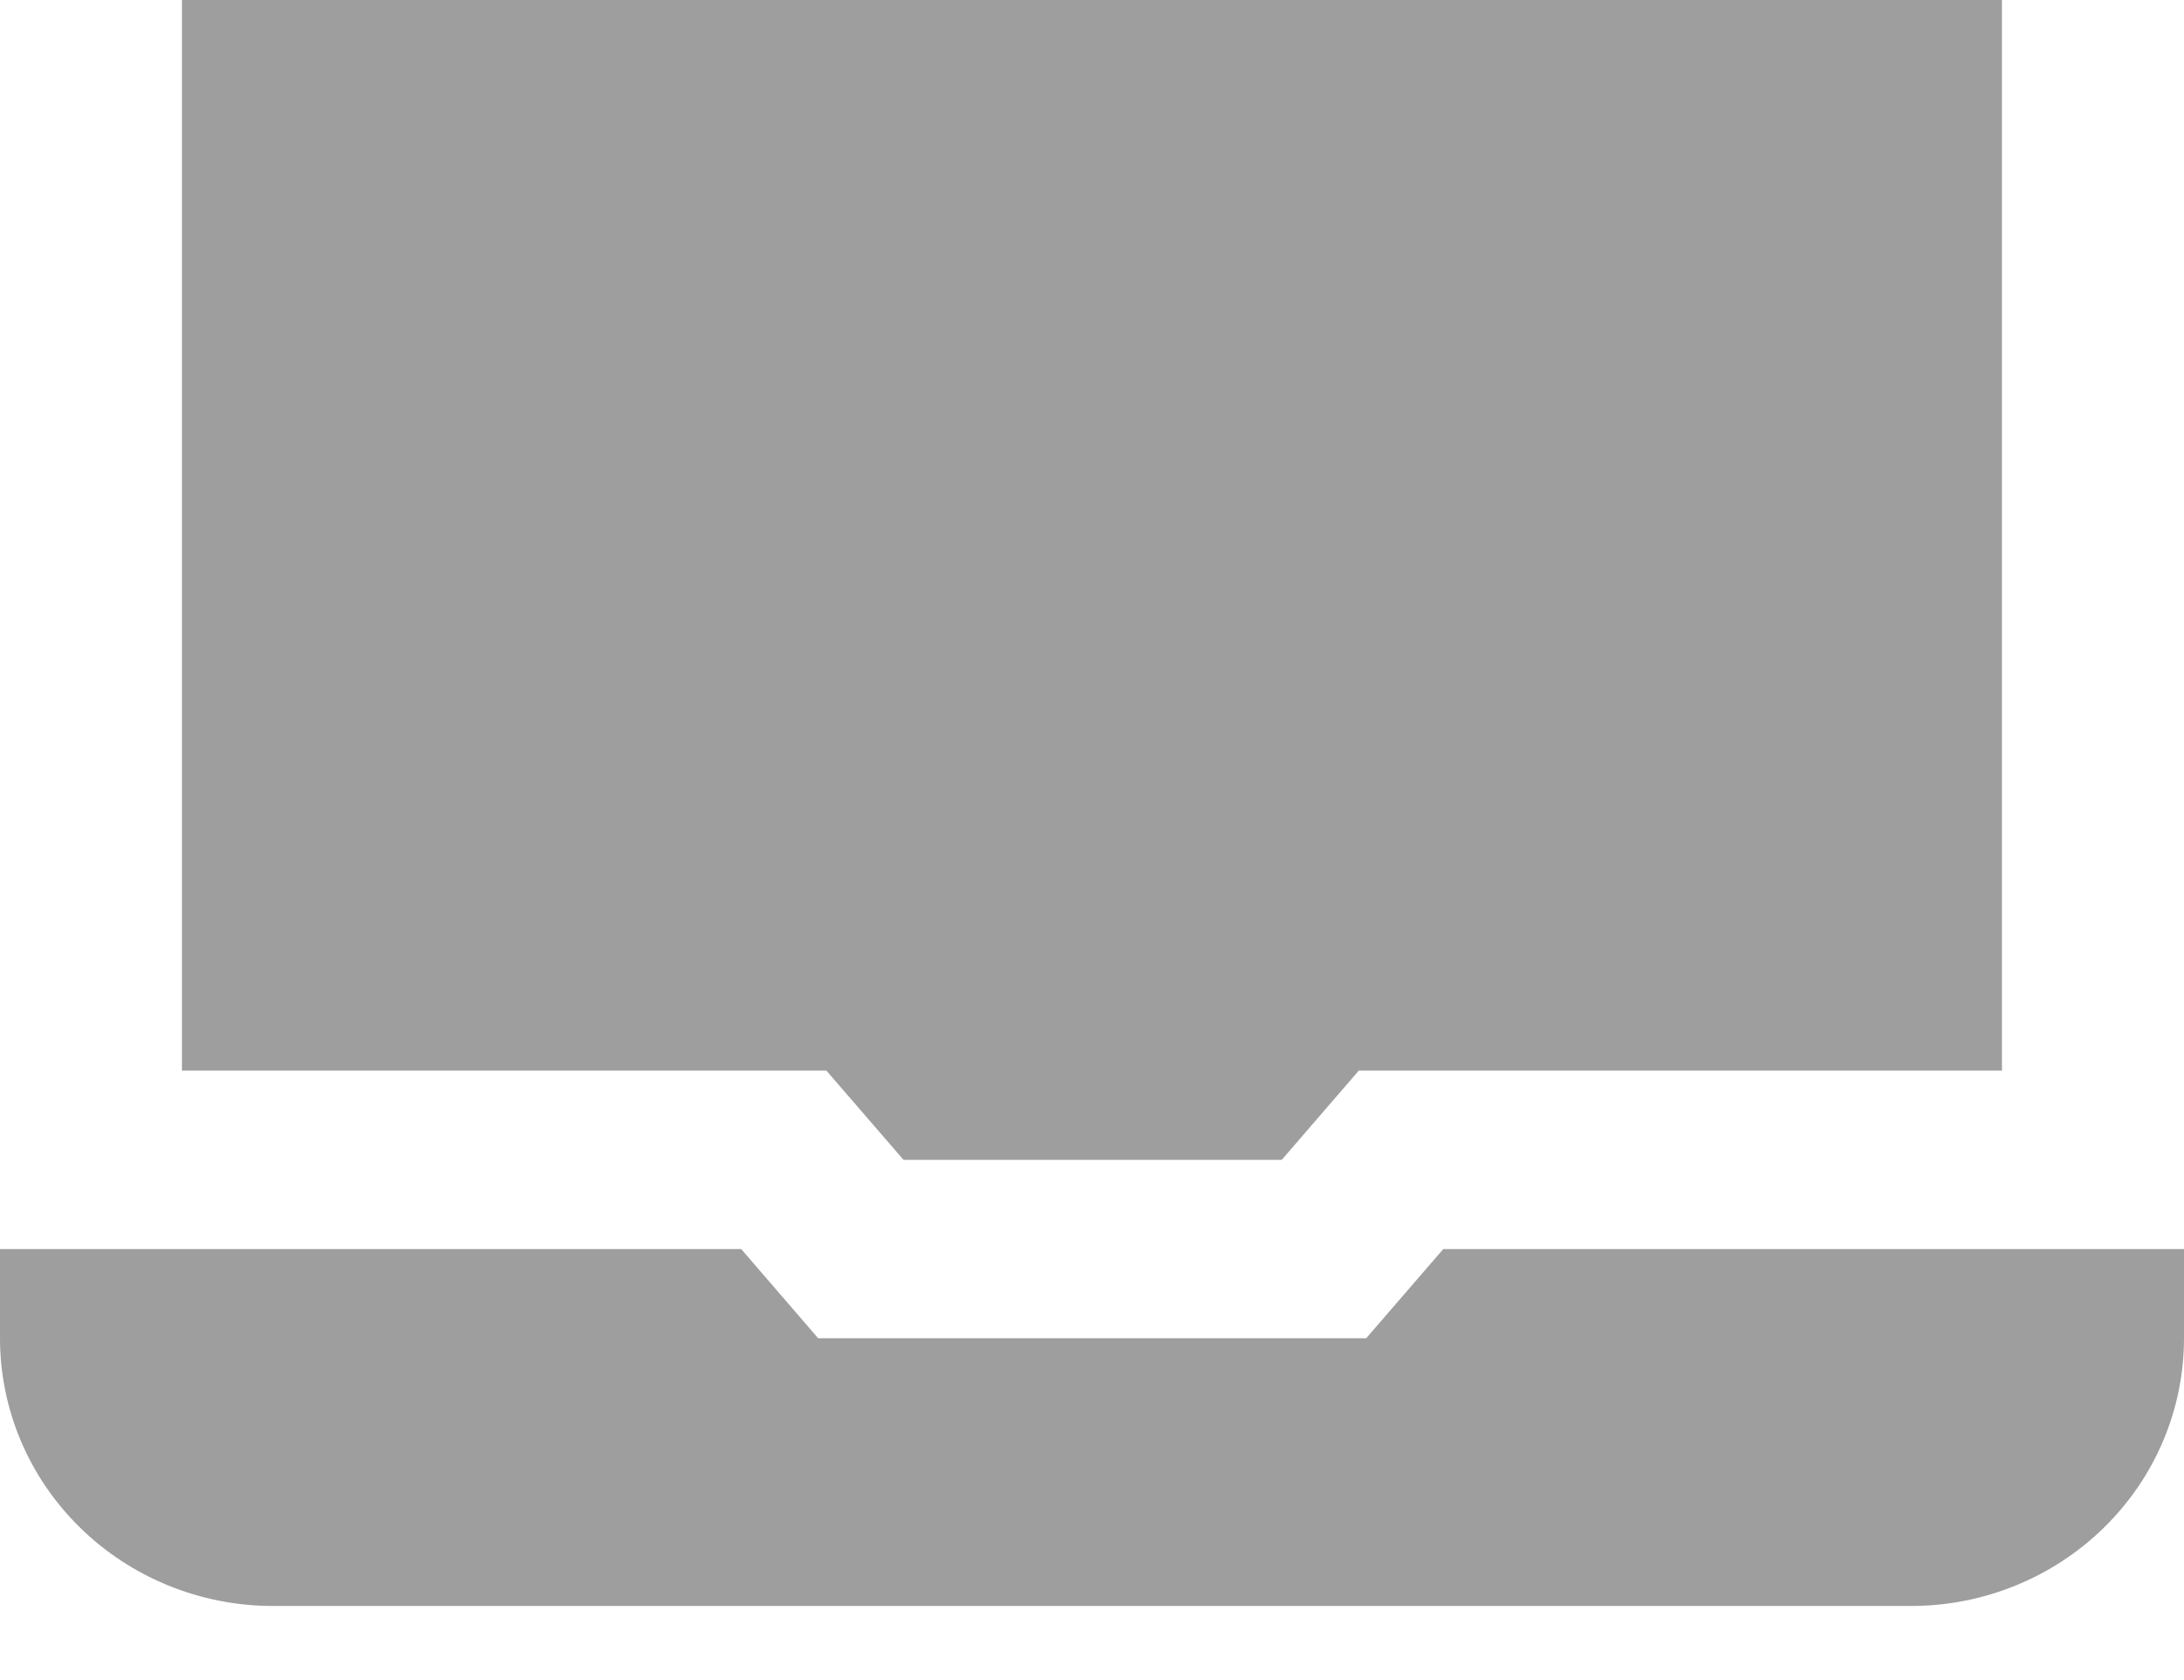 <svg width="26" height="20" viewBox="0 0 26 20" fill="none" xmlns="http://www.w3.org/2000/svg">
<path d="M9.74 15.931L8.824 14.869H0V15.931C0 16.776 0.342 17.587 0.952 18.184C1.561 18.782 2.388 19.118 3.25 19.118H22.75C23.612 19.118 24.439 18.782 25.048 18.184C25.658 17.587 26 16.776 26 15.931V14.869H17.182L16.264 15.931H9.74Z" fill="#9E9E9E"/>
<path d="M9.838 12.745L10.756 13.807H15.259L16.176 12.745H23.833V0H2.166V12.745H9.838Z" fill="#9E9E9E"/>
</svg>

